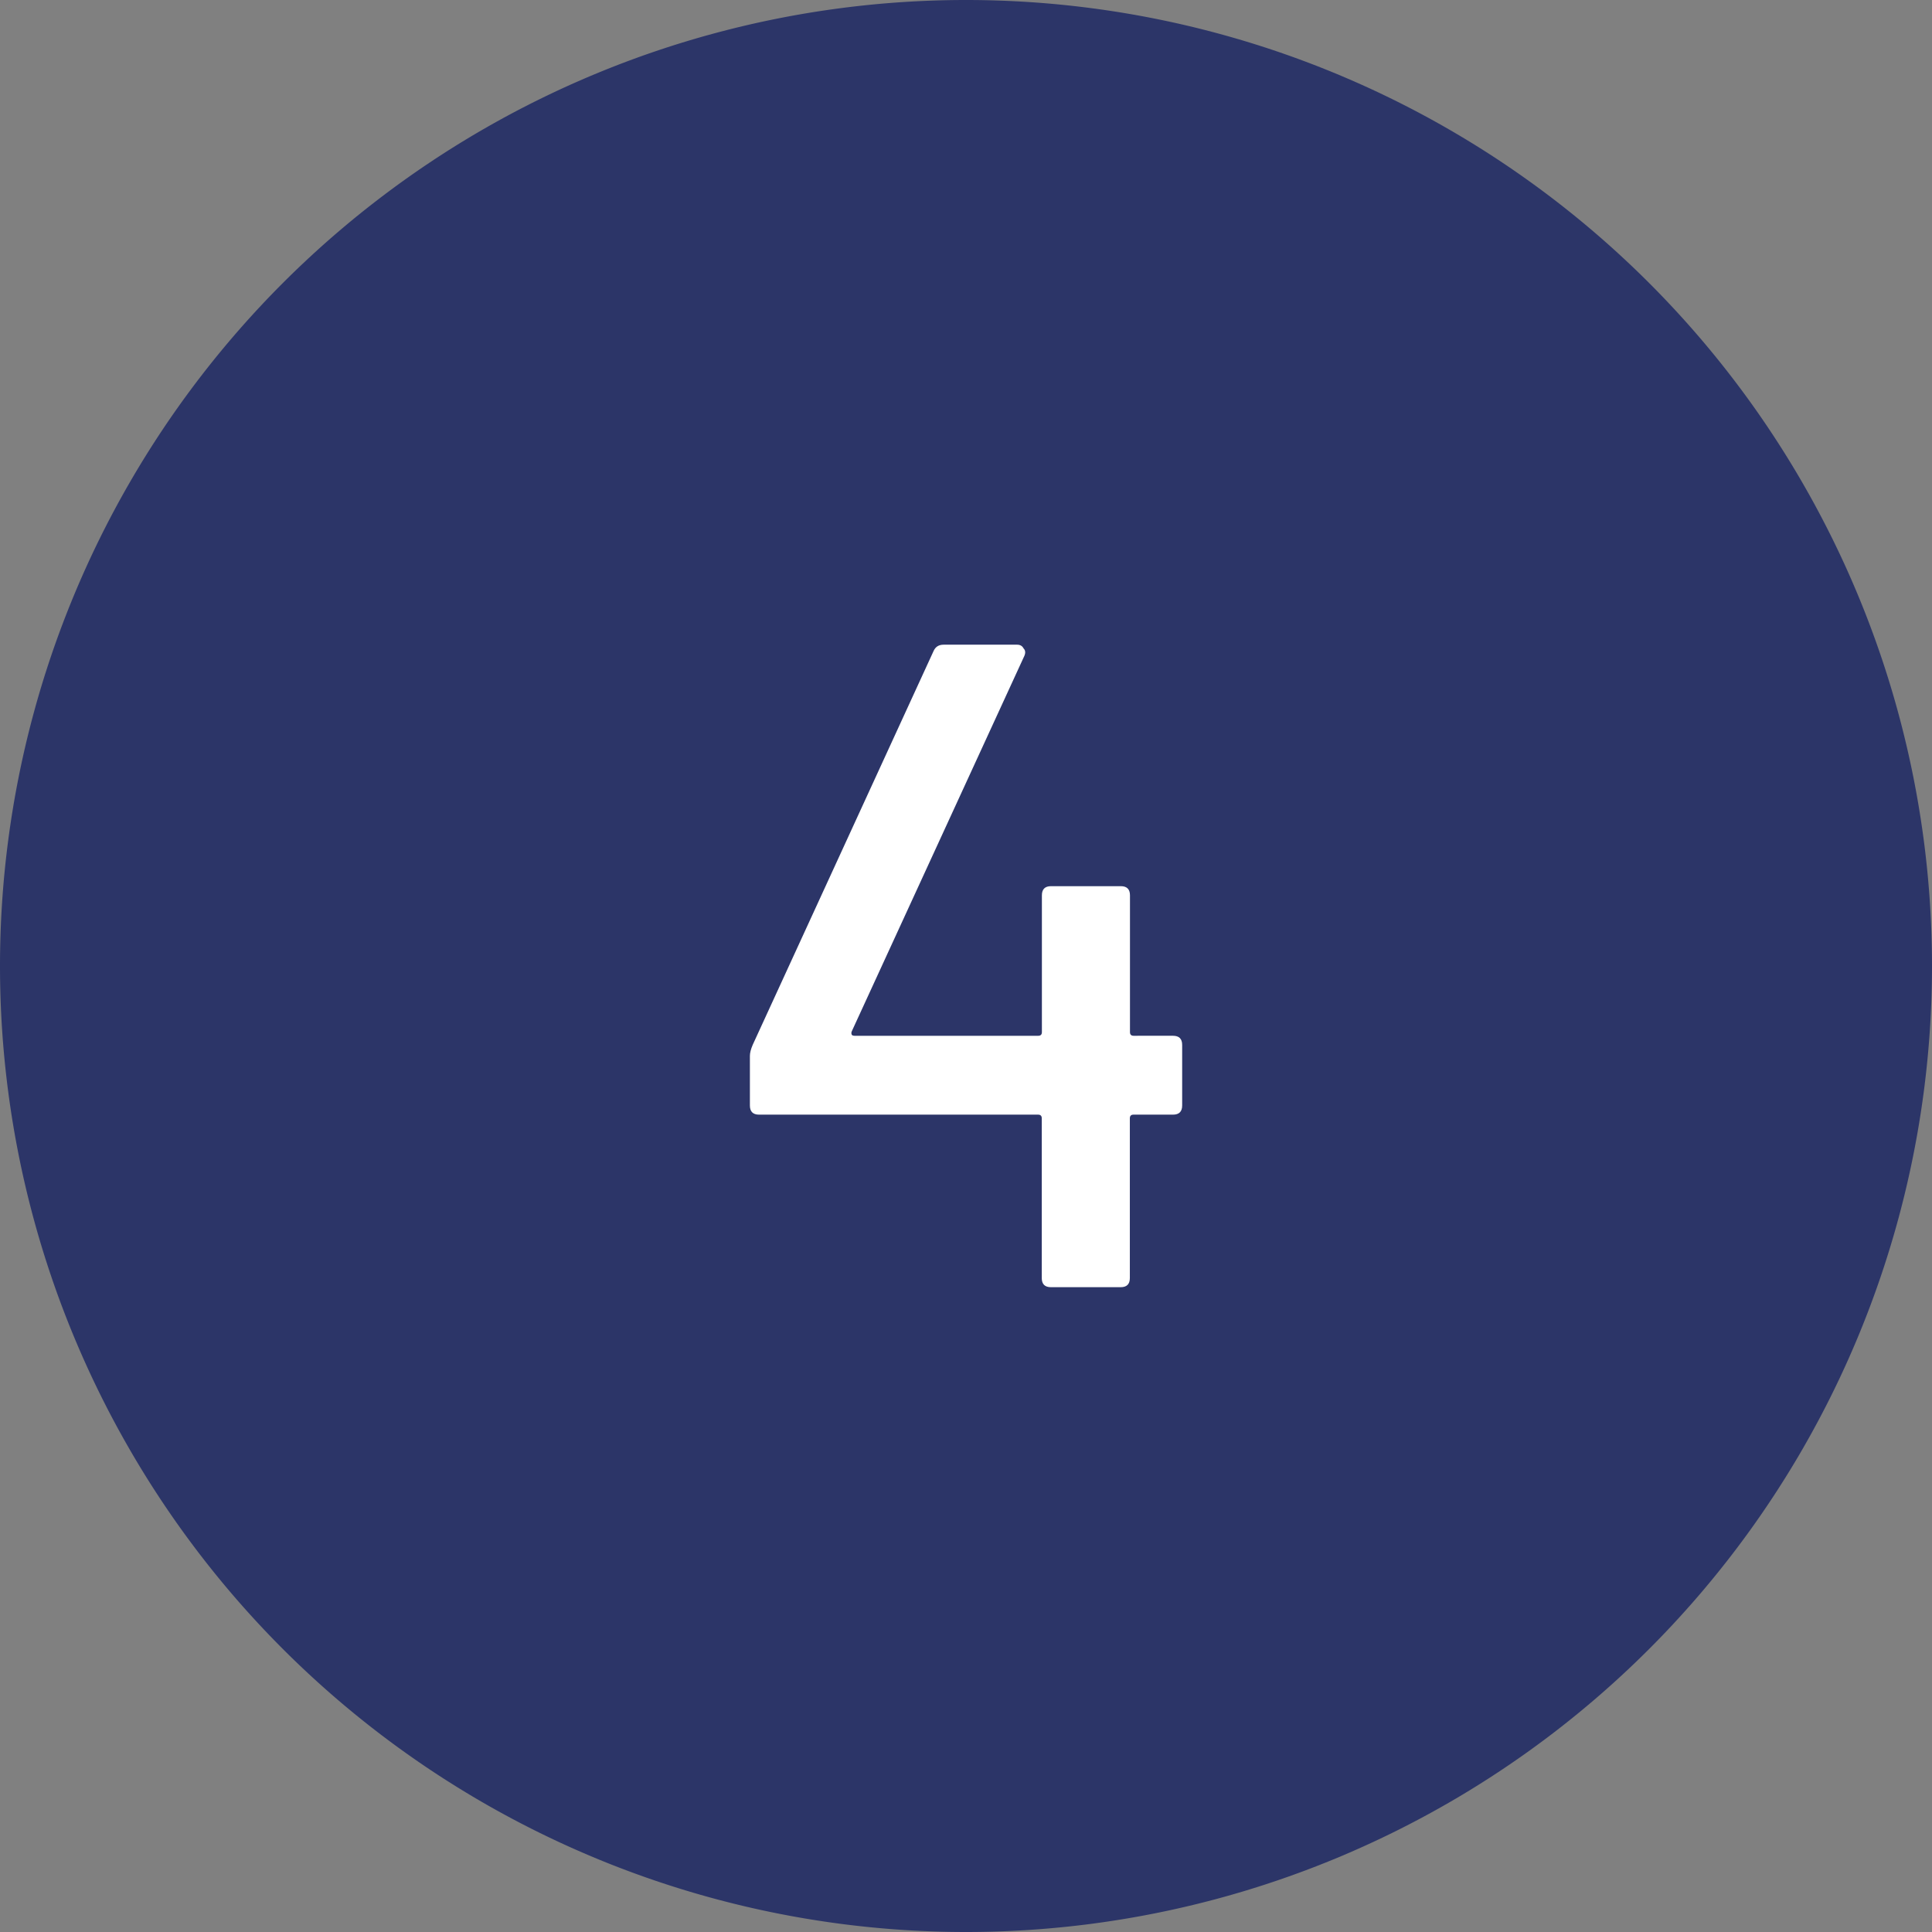 <?xml version="1.0" encoding="UTF-8" standalone="no"?>
<svg xmlns:dc="http://purl.org/dc/elements/1.1/" xmlns:cc="http://creativecommons.org/ns#" xmlns:rdf="http://www.w3.org/1999/02/22-rdf-syntax-ns#" xmlns:svg="http://www.w3.org/2000/svg" xmlns="http://www.w3.org/2000/svg" width="29.986mm" height="29.986mm" viewBox="0 0 29.986 29.986" version="1.1" id="svg8">
  <rect x="0" y="0" width="29.986" height="29.986" fill="#808080" stroke="none"/>
  <defs id="defs2"></defs>
  <g id="layer1" transform="translate(-44.951,-187.842)">
    <path d="m 75.583,-163.254 a 14.993,14.993 0 0 1 -14.993,14.993 14.993,14.993 0 0 1 -14.993,-14.993 14.993,14.993 0 0 1 14.993,-14.993 14.993,14.993 0 0 1 14.993,14.993" transform="scale(1,-1)" style="fill:#2c3568;fill-opacity:1;stroke:#7d5ba6;stroke-width:0;paint-order:fill markers stroke" id="path847"></path>
    <g style="font-weight:bold;font-size:14.248px;line-height:1.25;font-family:'Font Awesome 6 Pro';-inkscape-font-specification:'Font Awesome 6 Pro Bold';stroke-width:0.31" id="text851" aria-label="1">
      <path id="path939" style="font-style:normal;font-variant:normal;font-weight:500;font-stretch:normal;font-family:Barlow;-inkscape-font-specification:'Barlow Medium';fill:#ffffff;fill-opacity:1;stroke-width:0.31" d="m 60.718,158.31 q 0.085,-0.043 0.185,-0.043 h 1.126 q 0.142,0 0.142,0.142 v 9.689 q 0,0.142 -0.142,0.142 h -1.083 q -0.142,0 -0.142,-0.142 v -8.364 q 0,-0.029 -0.029,-0.043 -0.014,-0.014 -0.043,0 l -1.496,0.513 q -0.029,0.014 -0.071,0.014 -0.085,0 -0.1,-0.114 l -0.057,-0.812 q 0,-0.142 0.085,-0.171 z"></path>
    </g>
    <path d="m 113.617,-164.014 a 14.993,14.993 0 0 1 -14.993,14.993 14.993,14.993 0 0 1 -14.993,-14.993 14.993,14.993 0 0 1 14.993,-14.993 14.993,14.993 0 0 1 14.993,14.993" transform="scale(1,-1)" style="fill:#2c3568;fill-opacity:1;stroke:#7d5ba6;stroke-width:0;paint-order:fill markers stroke" id="path847-8"></path>
    <g style="font-weight:bold;font-size:14.248px;line-height:1.25;font-family:'Font Awesome 6 Pro';-inkscape-font-specification:'Font Awesome 6 Pro Bold';stroke-width:0.31" id="text851-4" aria-label="2">
      <path id="path943" style="font-style:normal;font-variant:normal;font-weight:500;font-stretch:normal;font-family:Barlow;-inkscape-font-specification:'Barlow Medium';fill:#ffffff;fill-opacity:1;stroke-width:0.31" d="m 97.292,167.805 q -0.014,0.029 0,0.057 0.014,0.014 0.043,0.014 h 4.289 q 0.142,0 0.142,0.142 v 0.898 q 0,0.142 -0.142,0.142 h -5.97 q -0.142,0 -0.142,-0.142 v -0.869 q 0,-0.1 0.071,-0.171 0.484,-0.556 2.223,-2.607 l 0.983,-1.183 q 1.325,-1.582 1.325,-2.451 0,-0.67 -0.456,-1.069 -0.442,-0.413 -1.183,-0.413 -0.741,0 -1.183,0.413 -0.442,0.413 -0.427,1.083 v 0.427 q 0,0.142 -0.142,0.142 H 95.625 q -0.142,0 -0.142,-0.142 v -0.613 q 0.029,-0.741 0.413,-1.311 0.399,-0.57 1.069,-0.869 0.67,-0.313 1.51,-0.313 0.912,0 1.596,0.342 0.684,0.342 1.054,0.94 0.37,0.598 0.37,1.354 0,1.183 -1.282,2.793 -0.57,0.727 -1.354,1.639 -0.784,0.898 -1.567,1.767 z"></path>
    </g>
    <path d="m 150.75,-163.311 a 14.993,14.993 0 0 1 -14.993,14.993 14.993,14.993 0 0 1 -14.993,-14.993 14.993,14.993 0 0 1 14.993,-14.993 14.993,14.993 0 0 1 14.993,14.993" transform="scale(1,-1)" style="fill:#2c3568;fill-opacity:1;stroke:#7d5ba6;stroke-width:0;paint-order:fill markers stroke" id="path847-8-4"></path>
    <g style="font-weight:bold;font-size:14.248px;line-height:1.25;font-family:'Font Awesome 6 Pro';-inkscape-font-specification:'Font Awesome 6 Pro Bold';stroke-width:0.31" id="text851-4-3" aria-label="3">
      <path id="path947" style="font-style:normal;font-variant:normal;font-weight:500;font-stretch:normal;font-family:Barlow;-inkscape-font-specification:'Barlow Medium';fill:#ffffff;fill-opacity:1;stroke-width:0.31" d="m 138.485,163.511 q 0.285,0.698 0.285,1.61 0,0.755 -0.228,1.396 -0.313,0.883 -1.04,1.368 -0.727,0.47 -1.753,0.47 -1.026,0 -1.781,-0.527 -0.741,-0.527 -1.04,-1.425 -0.157,-0.399 -0.185,-1.14 0,-0.142 0.142,-0.142 h 1.097 q 0.142,0 0.142,0.142 0.029,0.513 0.114,0.755 0.142,0.527 0.527,0.841 0.399,0.313 0.983,0.313 1.083,0 1.453,-0.983 0.185,-0.427 0.185,-1.111 0,-0.727 -0.228,-1.297 -0.399,-0.883 -1.425,-0.883 -0.242,0 -0.613,0.214 -0.057,0.029 -0.086,0.029 -0.071,0 -0.114,-0.071 l -0.541,-0.741 q -0.029,-0.057 -0.029,-0.1 0,-0.043 0.043,-0.1 l 2.436,-2.607 q 0.043,-0.071 -0.029,-0.071 h -3.79 q -0.142,0 -0.142,-0.142 V 158.41 q 0,-0.142 0.142,-0.142 h 5.528 q 0.142,0 0.142,0.142 v 1.026 q 0,0.071 -0.071,0.171 l -2.166,2.365 q -0.029,0.029 -0.014,0.057 0.014,0.014 0.057,0.029 0.727,0.071 1.225,0.456 0.499,0.37 0.769,0.997 z"></path>
    </g>
    <path d="m 74.937,-202.835 a 14.993,14.993 0 0 1 -14.993,14.993 14.993,14.993 0 0 1 -14.993,-14.993 14.993,14.993 0 0 1 14.993,-14.993 14.993,14.993 0 0 1 14.993,14.993" transform="scale(1,-1)" style="fill:#2c3568;fill-opacity:1;stroke:#7d5ba6;stroke-width:0;paint-order:fill markers stroke" id="path847-8-4-4"></path>
    <g style="font-weight:bold;font-size:14.248px;line-height:1.25;font-family:'Font Awesome 6 Pro';-inkscape-font-specification:'Font Awesome 6 Pro Bold';stroke-width:0.31" id="text851-4-3-6" aria-label="4">
      <path id="path951" style="font-style:normal;font-variant:normal;font-weight:500;font-stretch:normal;font-family:Barlow;-inkscape-font-specification:'Barlow Medium';fill:#ffffff;fill-opacity:1;stroke-width:0.31" d="m 63.157,203.918 q 0.142,0 0.142,0.142 v 0.94 q 0,0.142 -0.142,0.142 h -0.613 q -0.057,0 -0.057,0.057 v 2.479 q 0,0.142 -0.142,0.142 h -1.083 q -0.142,0 -0.142,-0.142 v -2.479 q 0,-0.057 -0.057,-0.057 h -4.331 q -0.142,0 -0.142,-0.142 v -0.769 q 0,-0.071 0.043,-0.171 l 2.807,-6.112 q 0.043,-0.1 0.157,-0.1 h 1.14 q 0.071,0 0.1,0.057 0.043,0.043 0.014,0.114 l -2.679,5.828 q -0.014,0.029 0,0.057 0.014,0.014 0.043,0.014 h 2.85 q 0.057,0 0.057,-0.057 v -2.123 q 0,-0.142 0.142,-0.142 h 1.083 q 0.142,0 0.142,0.142 v 2.123 q 0,0.057 0.057,0.057 z"></path>
    </g>
    <path d="m 114.32,-203.679 a 14.993,14.993 0 0 1 -14.993,14.993 14.993,14.993 0 0 1 -14.993,-14.993 14.993,14.993 0 0 1 14.993,-14.993 14.993,14.993 0 0 1 14.993,14.993" transform="scale(1,-1)" style="fill:#2c3568;fill-opacity:1;stroke:#7d5ba6;stroke-width:0;paint-order:fill markers stroke" id="path847-8-4-4-7"></path>
    <g style="font-weight:bold;font-size:14.248px;line-height:1.25;font-family:'Font Awesome 6 Pro';-inkscape-font-specification:'Font Awesome 6 Pro Bold';stroke-width:0.31" id="text851-4-3-6-1" aria-label="5">
      <path id="path955" style="font-style:normal;font-variant:normal;font-weight:500;font-stretch:normal;font-family:Barlow;-inkscape-font-specification:'Barlow Medium';fill:#ffffff;fill-opacity:1;stroke-width:0.31" d="m 102.17,204.199 q 0.157,0.627 0.157,1.297 0,0.67 -0.171,1.24 -0.271,0.912 -1.04,1.453 -0.755,0.527 -1.81,0.527 -1.04,0 -1.781,-0.513 -0.741,-0.513 -1.04,-1.396 -0.142,-0.399 -0.157,-0.698 V 206.08 q 0,-0.114 0.128,-0.114 H 97.582 q 0.128,0 0.142,0.128 0.014,0.1 0.071,0.299 0.157,0.527 0.541,0.841 0.399,0.299 0.955,0.299 0.584,0 0.983,-0.313 0.413,-0.328 0.556,-0.898 0.1,-0.299 0.1,-0.826 0,-0.47 -0.086,-0.869 -0.1,-0.541 -0.513,-0.826 -0.399,-0.299 -0.997,-0.299 -0.556,0 -0.997,0.256 -0.442,0.242 -0.57,0.655 -0.043,0.128 -0.157,0.128 H 96.47 q -0.142,0 -0.142,-0.142 v -5.614 q 0,-0.142 0.142,-0.142 h 5.329 q 0.142,0 0.142,0.142 v 0.898 q 0,0.142 -0.142,0.142 h -4.046 q -0.057,0 -0.057,0.057 l -0.014,2.978 q 0,0.086 0.071,0.043 0.342,-0.299 0.784,-0.442 0.456,-0.157 0.955,-0.157 0.997,0 1.71,0.499 0.727,0.499 0.969,1.396 z"></path>
    </g>
    <path d="m 151.453,-204.664 a 14.993,14.993 0 0 1 -14.993,14.993 14.993,14.993 0 0 1 -14.993,-14.993 14.993,14.993 0 0 1 14.993,-14.993 14.993,14.993 0 0 1 14.993,14.993" transform="scale(1,-1)" style="fill:#2c3568;fill-opacity:1;stroke:#7d5ba6;stroke-width:0;paint-order:fill markers stroke" id="path847-8-4-4-7-9"></path>
    <g style="font-weight:bold;font-size:14.248px;line-height:1.25;font-family:'Font Awesome 6 Pro';-inkscape-font-specification:'Font Awesome 6 Pro Bold';stroke-width:0.31" id="text851-4-3-6-1-2" aria-label="6">
      <path id="path959" style="font-style:normal;font-variant:normal;font-weight:500;font-stretch:normal;font-family:Barlow;-inkscape-font-specification:'Barlow Medium';fill:#ffffff;fill-opacity:1;stroke-width:0.31" d="m 139.068,204.742 q 0.399,0.755 0.399,1.81 0,0.869 -0.285,1.525 -0.328,0.812 -1.026,1.254 -0.684,0.427 -1.667,0.427 -1.054,0 -1.795,-0.484 -0.727,-0.484 -1.026,-1.368 -0.214,-0.598 -0.214,-1.382 v -4.388 q 0,-1.168 0.812,-1.867 0.812,-0.698 2.123,-0.698 0.841,0 1.482,0.313 0.655,0.313 1.012,0.883 0.356,0.556 0.356,1.282 v 0.285 q 0,0.142 -0.142,0.142 h -1.083 q -0.142,0 -0.142,-0.142 v -0.128 q 0,-0.641 -0.413,-1.04 -0.413,-0.399 -1.069,-0.399 -0.698,0 -1.14,0.413 -0.427,0.413 -0.427,1.097 v 1.795 q 0,0.029 0.014,0.043 0.029,0 0.057,-0.029 0.613,-0.684 1.781,-0.684 1.681,0 2.394,1.339 z m -1.183,2.907 q 0.214,-0.456 0.214,-1.097 0,-0.727 -0.256,-1.168 -0.413,-0.826 -1.396,-0.826 -0.499,0 -0.855,0.228 -0.356,0.214 -0.541,0.627 -0.228,0.47 -0.228,1.211 0,0.598 0.185,1.012 0.185,0.456 0.556,0.698 0.37,0.228 0.898,0.228 1.04,0 1.425,-0.912 z"></path>
    </g>
  </g>
</svg>
